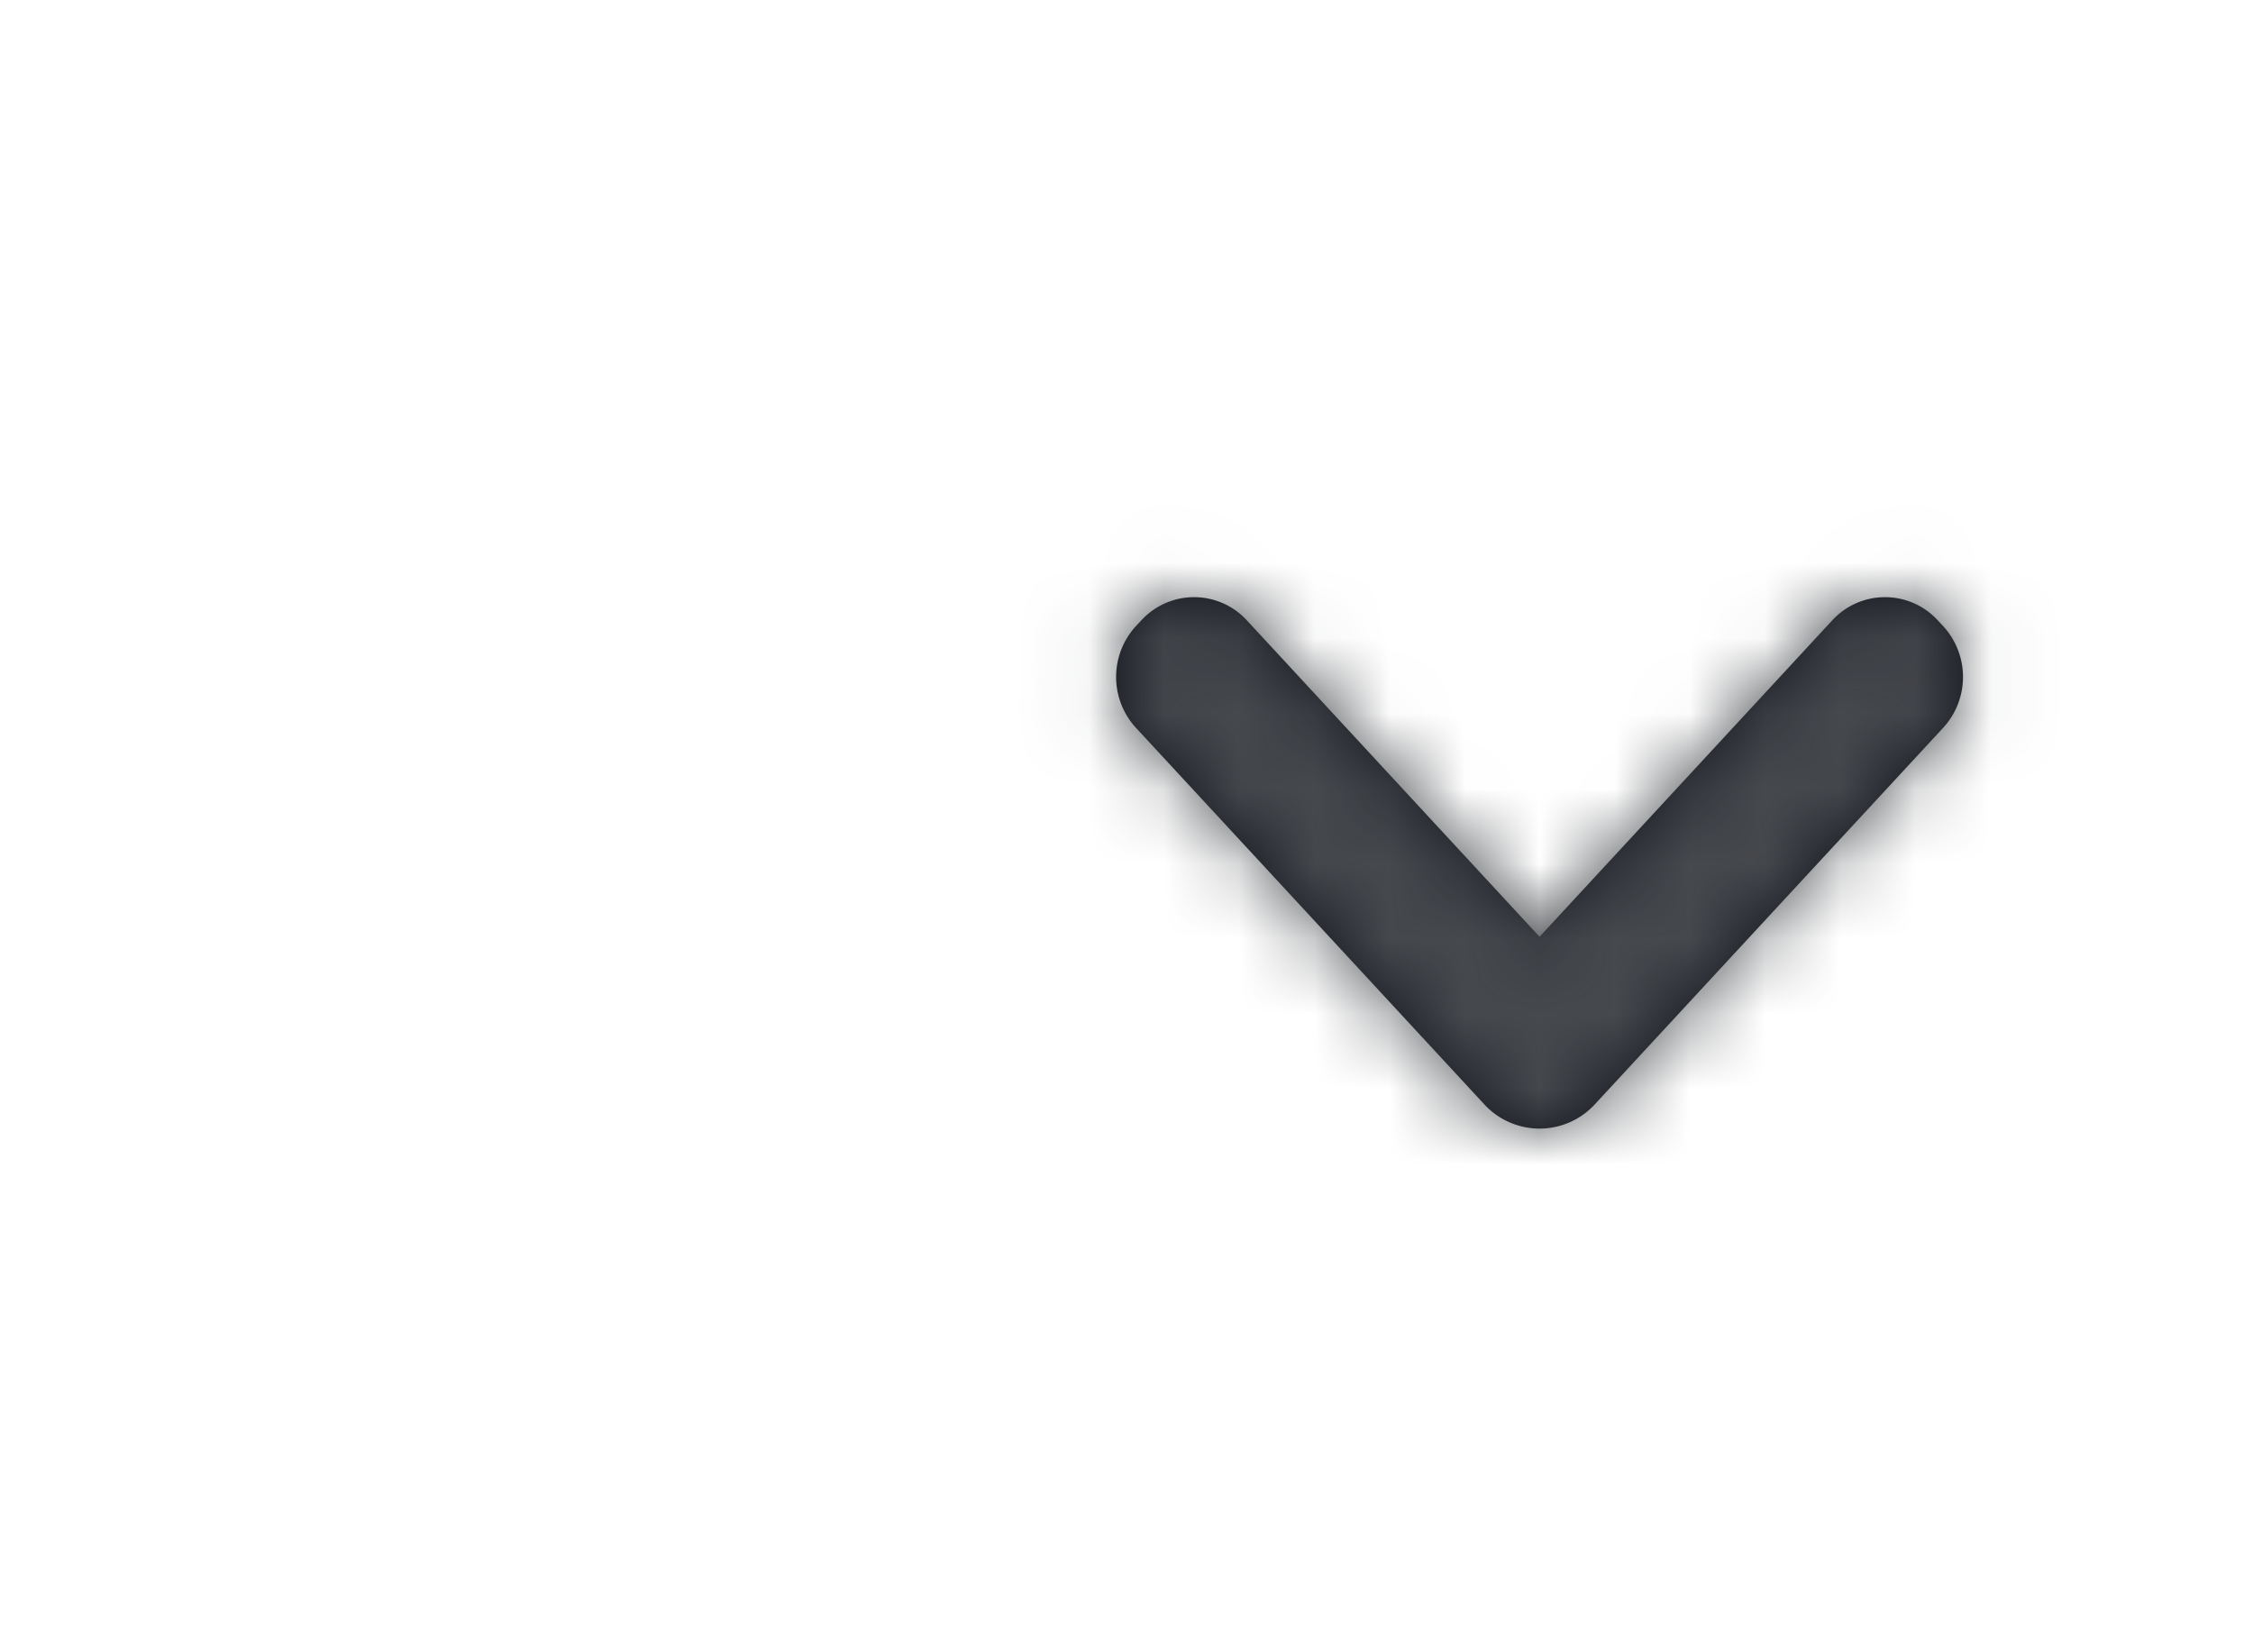 <svg xmlns="http://www.w3.org/2000/svg" xmlns:xlink="http://www.w3.org/1999/xlink" width="30" height="22" viewBox="0 0 30 22">
    <defs>
        <path id="a" d="M14.8 7.257l.072.077a1 1 0 0 1 0 1.359l-4.638 5.013a1 1 0 0 1-1.468 0L4.128 8.693a1 1 0 0 1 0-1.359l.072-.077a.954.954 0 0 1 1.4 0l3.9 4.216 3.9-4.216a.954.954 0 0 1 1.4 0z"/>
    </defs>
    <g fill="none" fill-rule="evenodd">
        <path d="M0 1h16v21H0z"/>
        <g transform="translate(11 1)">
            <path d="M0 0h19v21H0z"/>
            <mask id="b" fill="#fff">
                <use xlink:href="#a"/>
            </mask>
            <use fill="#12131E" xlink:href="#a"/>
            <g fill="#46494D" mask="url(#b)">
                <path d="M0 0h19v21H0z"/>
            </g>
        </g>
    </g>
</svg>
